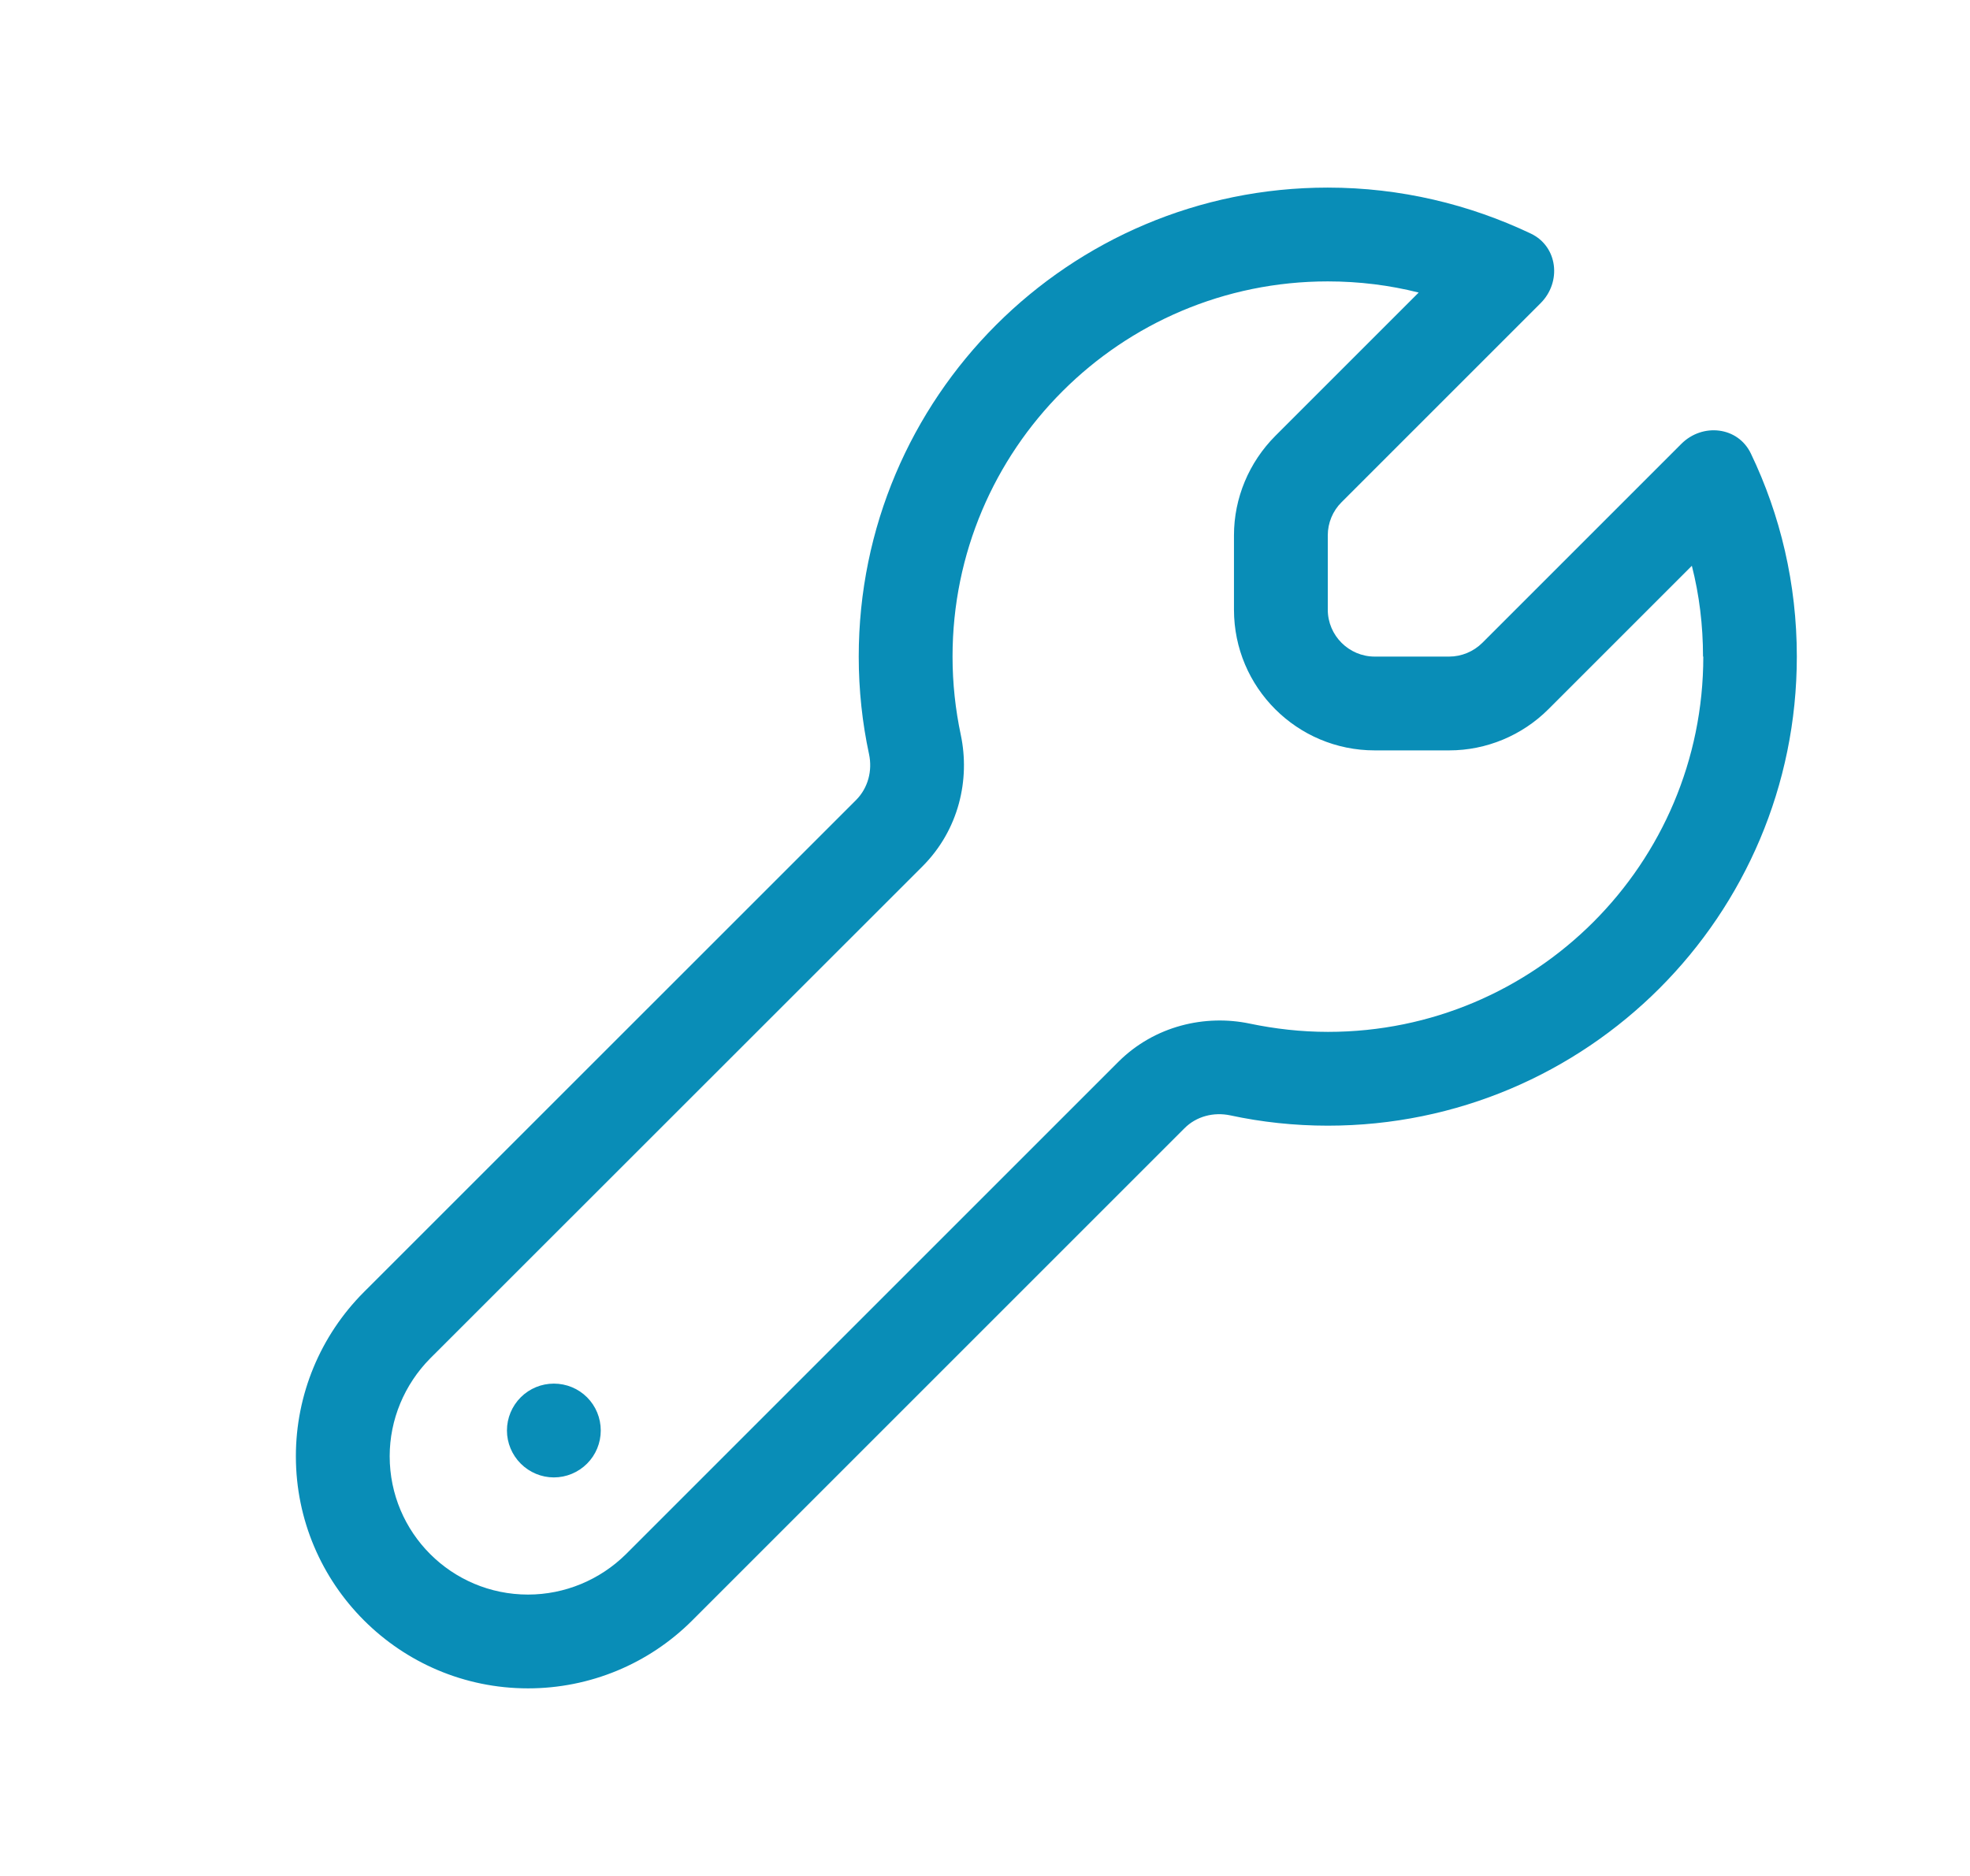 <svg width="21" height="20" viewBox="0 0 21 20" fill="none" xmlns="http://www.w3.org/2000/svg">
<path d="M18.154 7C18.154 6.666 18.114 6.341 18.035 6.032L16.507 7.56C16.226 7.841 15.845 8 15.448 8H14.654C13.826 8 13.154 7.329 13.154 6.5V5.707C13.154 5.31 13.314 4.929 13.595 4.647L15.123 3.119C14.814 3.041 14.489 3 14.154 3C11.945 3 10.154 4.791 10.154 7C10.154 7.288 10.185 7.566 10.242 7.835C10.342 8.31 10.223 8.847 9.832 9.238L4.586 14.482C4.311 14.76 4.154 15.135 4.154 15.525C4.154 16.341 4.814 17 5.629 17C6.02 17 6.395 16.844 6.673 16.569L11.92 11.322C12.307 10.935 12.848 10.813 13.323 10.913C13.592 10.969 13.87 11.001 14.157 11.001C16.367 11.001 18.157 9.21 18.157 7H18.154ZM19.154 7C19.154 9.763 16.917 12.001 14.154 12.001C13.798 12.001 13.448 11.963 13.114 11.891C12.939 11.854 12.754 11.9 12.626 12.029L7.379 17.276C6.914 17.741 6.286 18 5.629 18C4.264 18 3.154 16.891 3.154 15.525C3.154 14.869 3.414 14.241 3.879 13.775L9.126 8.529C9.254 8.4 9.301 8.216 9.264 8.041C9.192 7.707 9.154 7.357 9.154 7C9.154 4.238 11.392 2 14.154 2C14.929 2 15.664 2.179 16.32 2.491C16.607 2.629 16.648 3.007 16.423 3.232L14.301 5.354C14.207 5.447 14.154 5.575 14.154 5.707V6.5C14.154 6.775 14.379 7 14.654 7H15.448C15.579 7 15.707 6.947 15.801 6.854L17.923 4.732C18.148 4.507 18.526 4.547 18.664 4.835C18.979 5.491 19.154 6.225 19.154 7ZM5.904 14.751C6.037 14.751 6.164 14.803 6.258 14.897C6.352 14.991 6.404 15.118 6.404 15.251C6.404 15.383 6.352 15.51 6.258 15.604C6.164 15.698 6.037 15.751 5.904 15.751C5.772 15.751 5.645 15.698 5.551 15.604C5.457 15.51 5.404 15.383 5.404 15.251C5.404 15.118 5.457 14.991 5.551 14.897C5.645 14.803 5.772 14.751 5.904 14.751Z" fill="#098DB7"/>
</svg>
